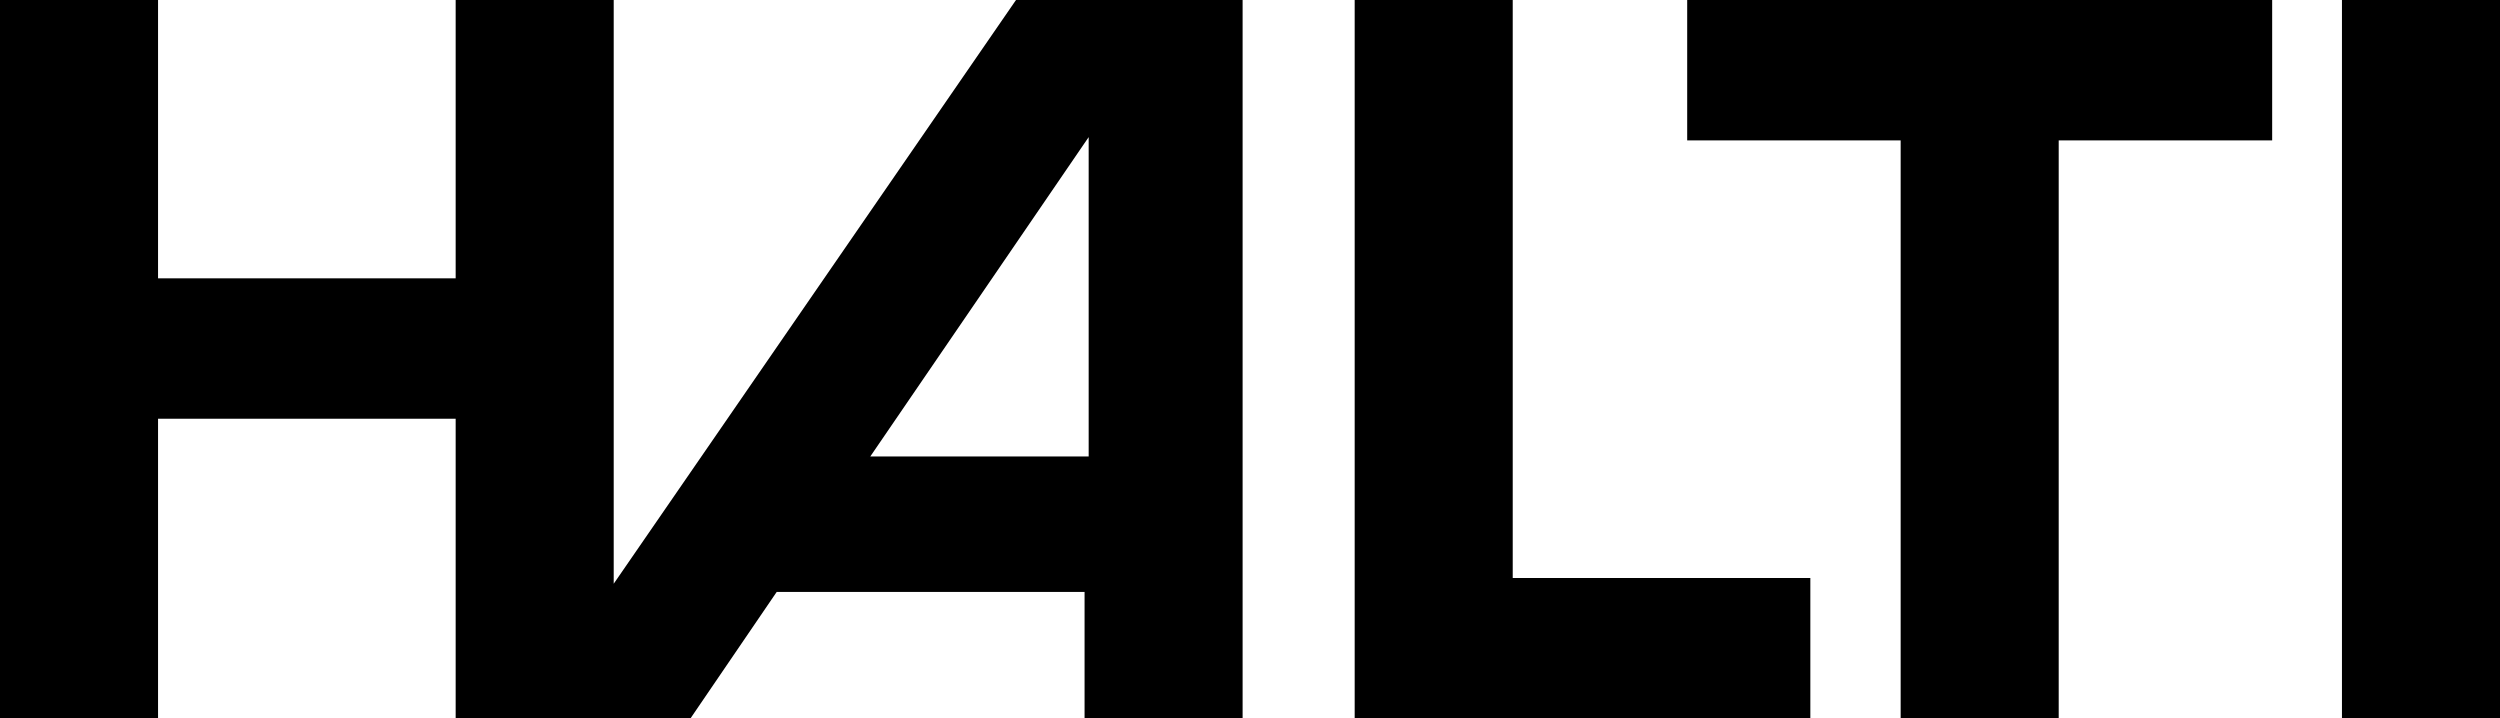 <?xml version="1.0" encoding="UTF-8"?>
<svg id="Layer_1" data-name="Layer 1" xmlns="http://www.w3.org/2000/svg" version="1.1" viewBox="0 0 609 175">
  <defs>
    <style>
      .cls-1 {
        fill: #000;
        stroke-width: 0px;
      }
    </style>
  </defs>
  <path class="cls-1" d="M212,111.2l53.2-77.8v77.8h-53.2ZM553.5,0h-142.5v34.2h52v140.8h38.5V34.2h52V0ZM368.5,0h-38.5v175h111v-34.2h-72.5V0ZM570.5,175h38.5V0h-38.5v175ZM149.5,0h-38.5v67.8H38.5V0H0v175h38.5v-73h72.5v73h57.2l21-30.8h75v30.8h38.5V0h-55.2l-98,142.2V0Z"/>
</svg>